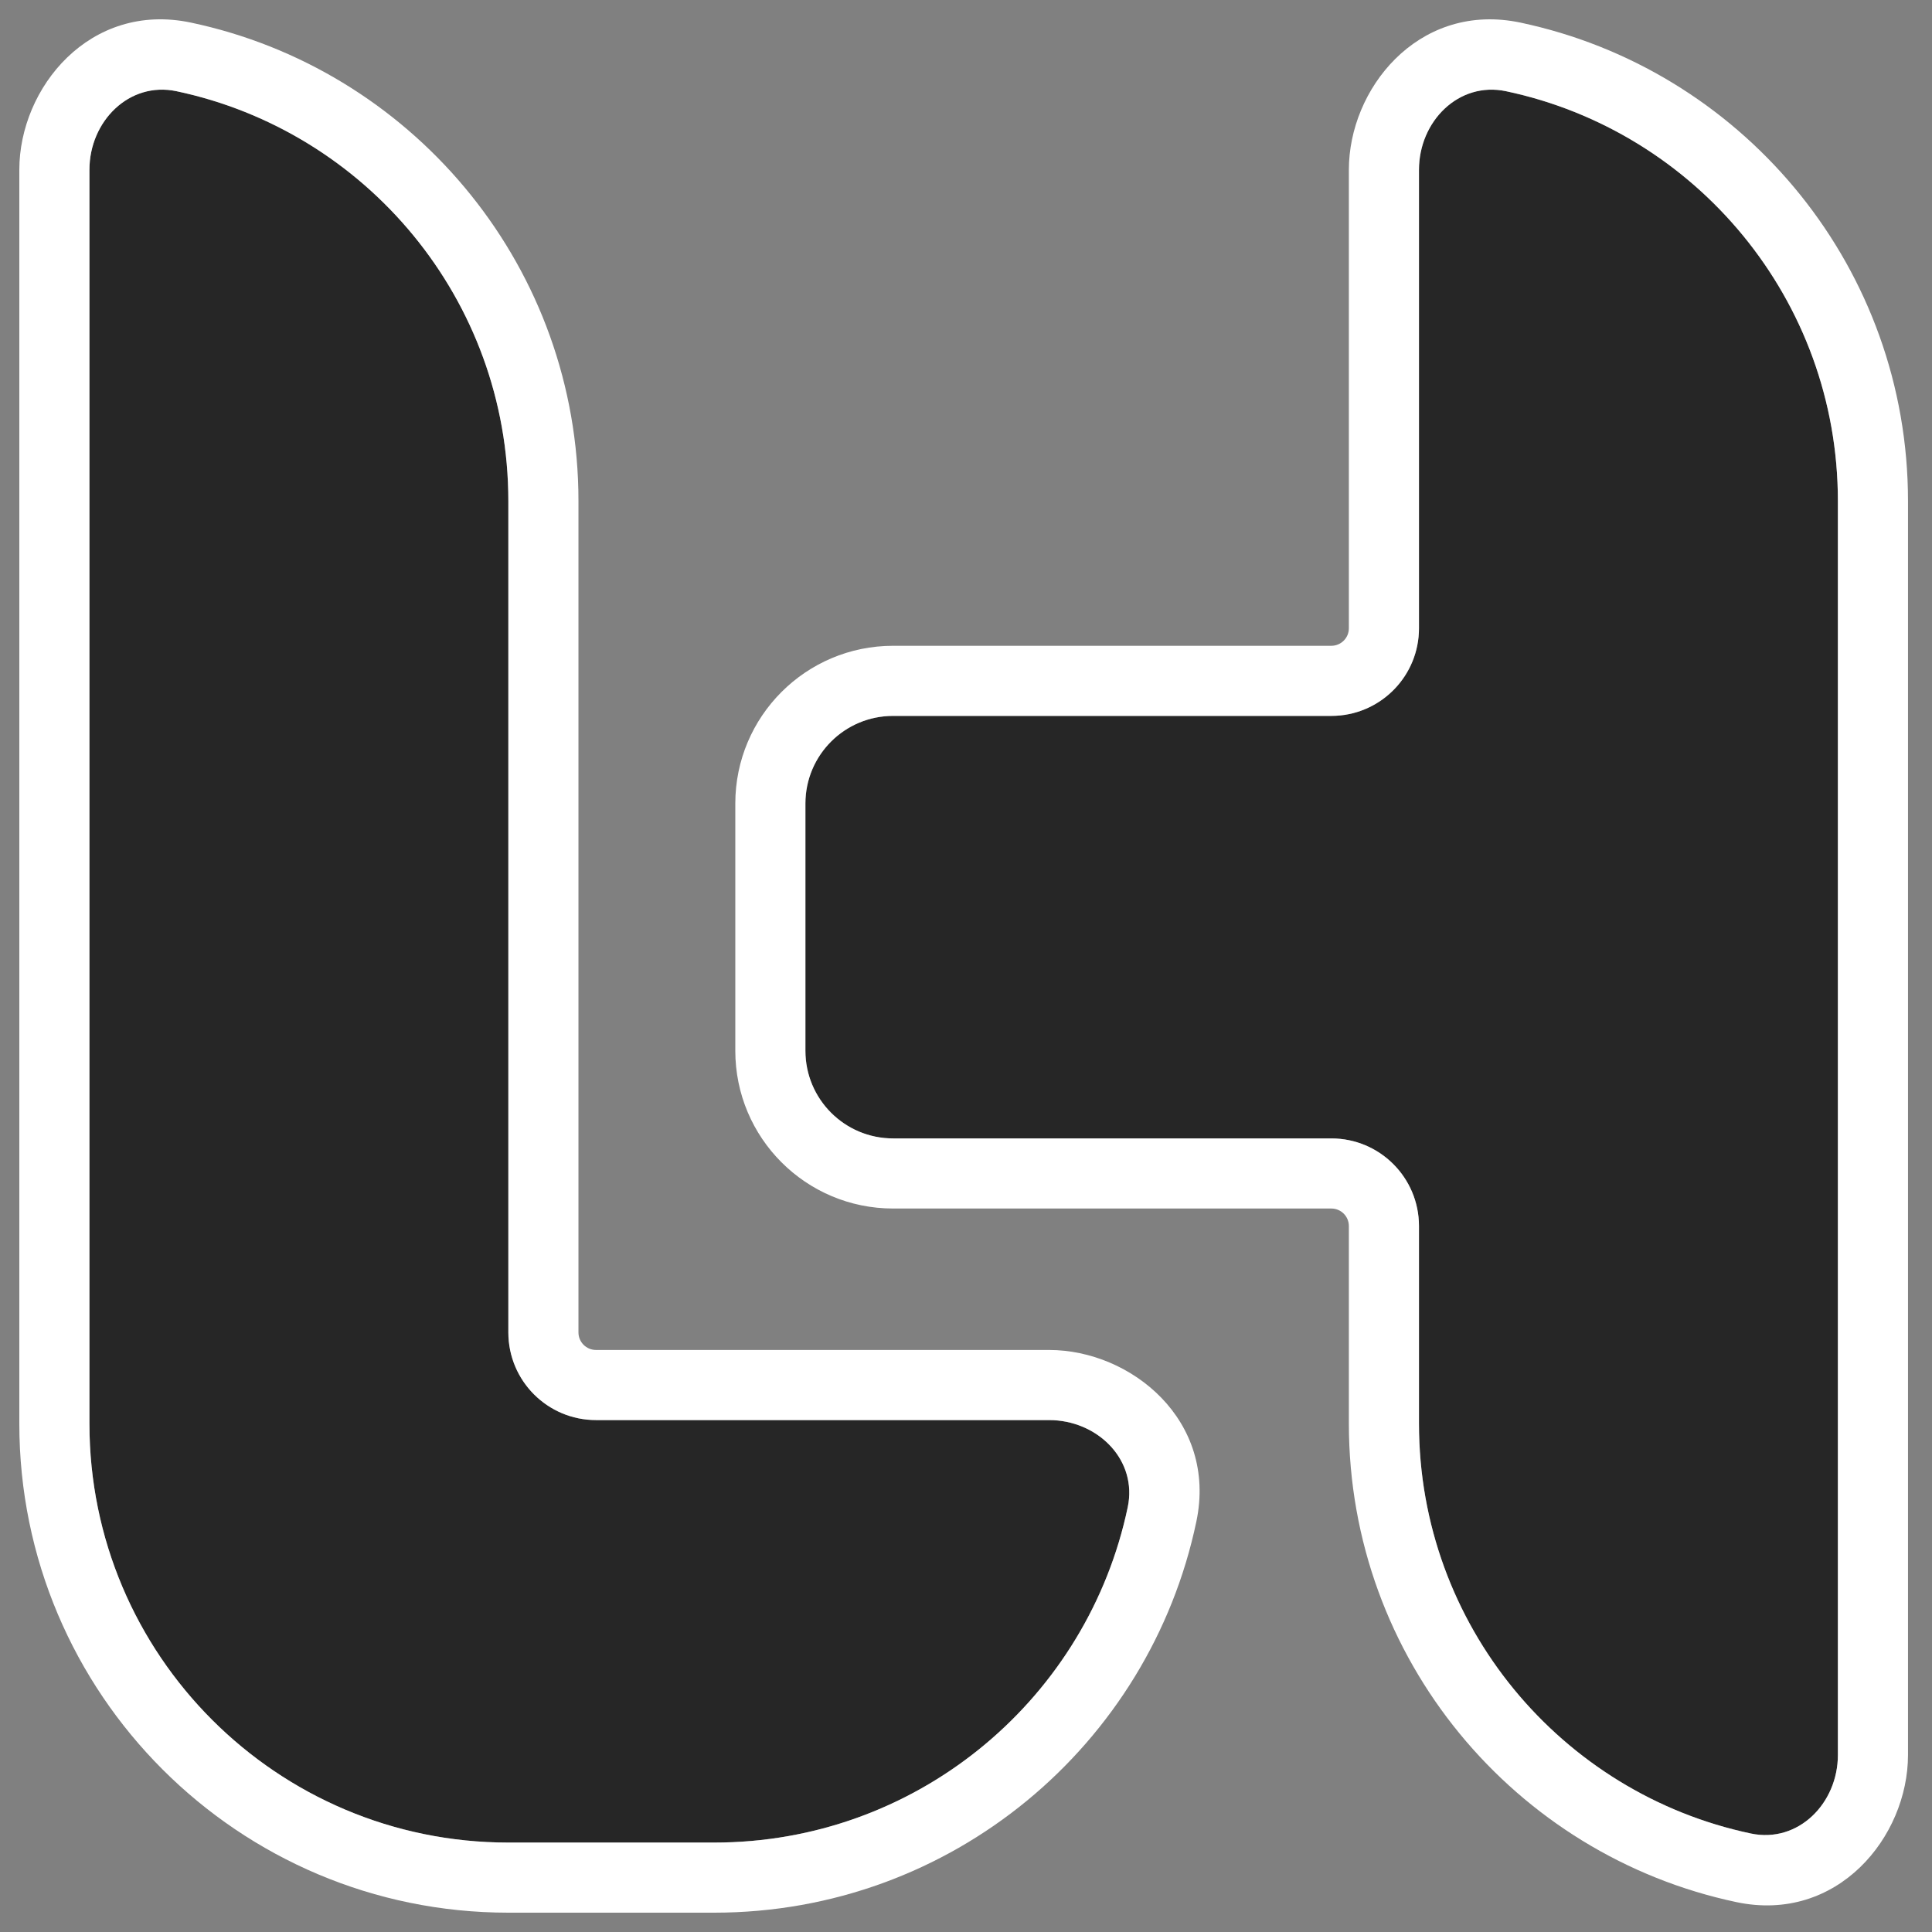 <?xml version="1.0" encoding="UTF-8"?> <svg xmlns="http://www.w3.org/2000/svg" width="100" height="100" viewBox="0 0 100 100" fill="none"><rect x="0" y="0" width="100" height="100" fill="#808080" stroke="none"/><path d="M4.629 8.788C4.629 6.283 6.683 4.202 9.134 4.72C18.947 6.794 26.312 15.504 26.312 25.935V68.966C26.312 71.472 28.343 73.503 30.849 73.503H54.3C56.805 73.503 58.885 75.556 58.372 78.008C56.294 87.924 47.5 95.371 36.967 95.371H26.312C14.337 95.371 4.629 85.663 4.629 73.688V8.788Z" fill="#262626"></path><path d="M54.3 69.874C58.547 69.874 63.019 73.526 61.924 78.752C59.502 90.315 49.253 99 36.967 99H26.312C12.333 99 1 87.667 1 73.688V8.788C1 4.544 4.653 0.065 9.884 1.17C21.162 3.553 29.672 13.438 29.935 25.365L29.941 25.935V68.966C29.941 69.467 30.347 69.874 30.849 69.874V73.503C28.343 73.503 26.312 71.472 26.312 68.966V25.935C26.312 15.505 18.947 6.794 9.134 4.721C6.683 4.203 4.629 6.283 4.629 8.788V73.688C4.629 85.663 14.337 95.371 26.312 95.371H36.967C47.336 95.371 56.019 88.155 58.269 78.472L58.372 78.008C58.87 75.633 56.933 73.632 54.534 73.509L54.3 73.503V69.874ZM54.3 69.874V73.503H30.849V69.874H54.3Z" fill="white"></path><path d="M73.446 8.789C73.446 6.284 75.499 4.203 77.951 4.721C87.764 6.795 95.129 15.505 95.129 25.935V90.834C95.129 93.34 93.075 95.42 90.624 94.902C80.811 92.829 73.446 84.119 73.446 73.689V63.46C73.446 60.955 71.415 58.924 68.909 58.924H46.225C43.719 58.924 41.688 56.893 41.688 54.387V41.591C41.688 39.086 43.719 37.055 46.225 37.055H68.909C71.415 37.055 73.446 35.024 73.446 32.519V8.789Z" fill="#262626"></path><path d="M68.909 33.426V37.055H46.225V33.426H68.909ZM69.817 32.519V8.789C69.817 4.611 73.356 0.205 78.457 1.123L78.701 1.17L79.236 1.29C90.424 3.909 98.758 13.945 98.758 25.935V90.834C98.758 95.078 95.105 99.558 89.874 98.453C78.417 96.032 69.817 85.869 69.817 73.689V63.46C69.817 62.959 69.411 62.553 68.909 62.553H46.225C41.715 62.553 38.059 58.897 38.059 54.387V41.591C38.059 37.082 41.715 33.426 46.225 33.426V37.055C43.719 37.055 41.688 39.086 41.688 41.591V54.387C41.688 56.893 43.719 58.924 46.225 58.924H68.909C71.415 58.924 73.446 60.955 73.446 63.46V73.689C73.446 84.119 80.811 92.829 90.624 94.902C93.076 95.42 95.129 93.34 95.129 90.834V25.935C95.129 15.505 87.764 6.795 77.951 4.721C75.499 4.203 73.446 6.284 73.446 8.789V32.519C73.446 34.946 71.54 36.928 69.142 37.049L68.909 37.055V33.426C69.411 33.426 69.817 33.02 69.817 32.519Z" fill="white"></path></svg> 